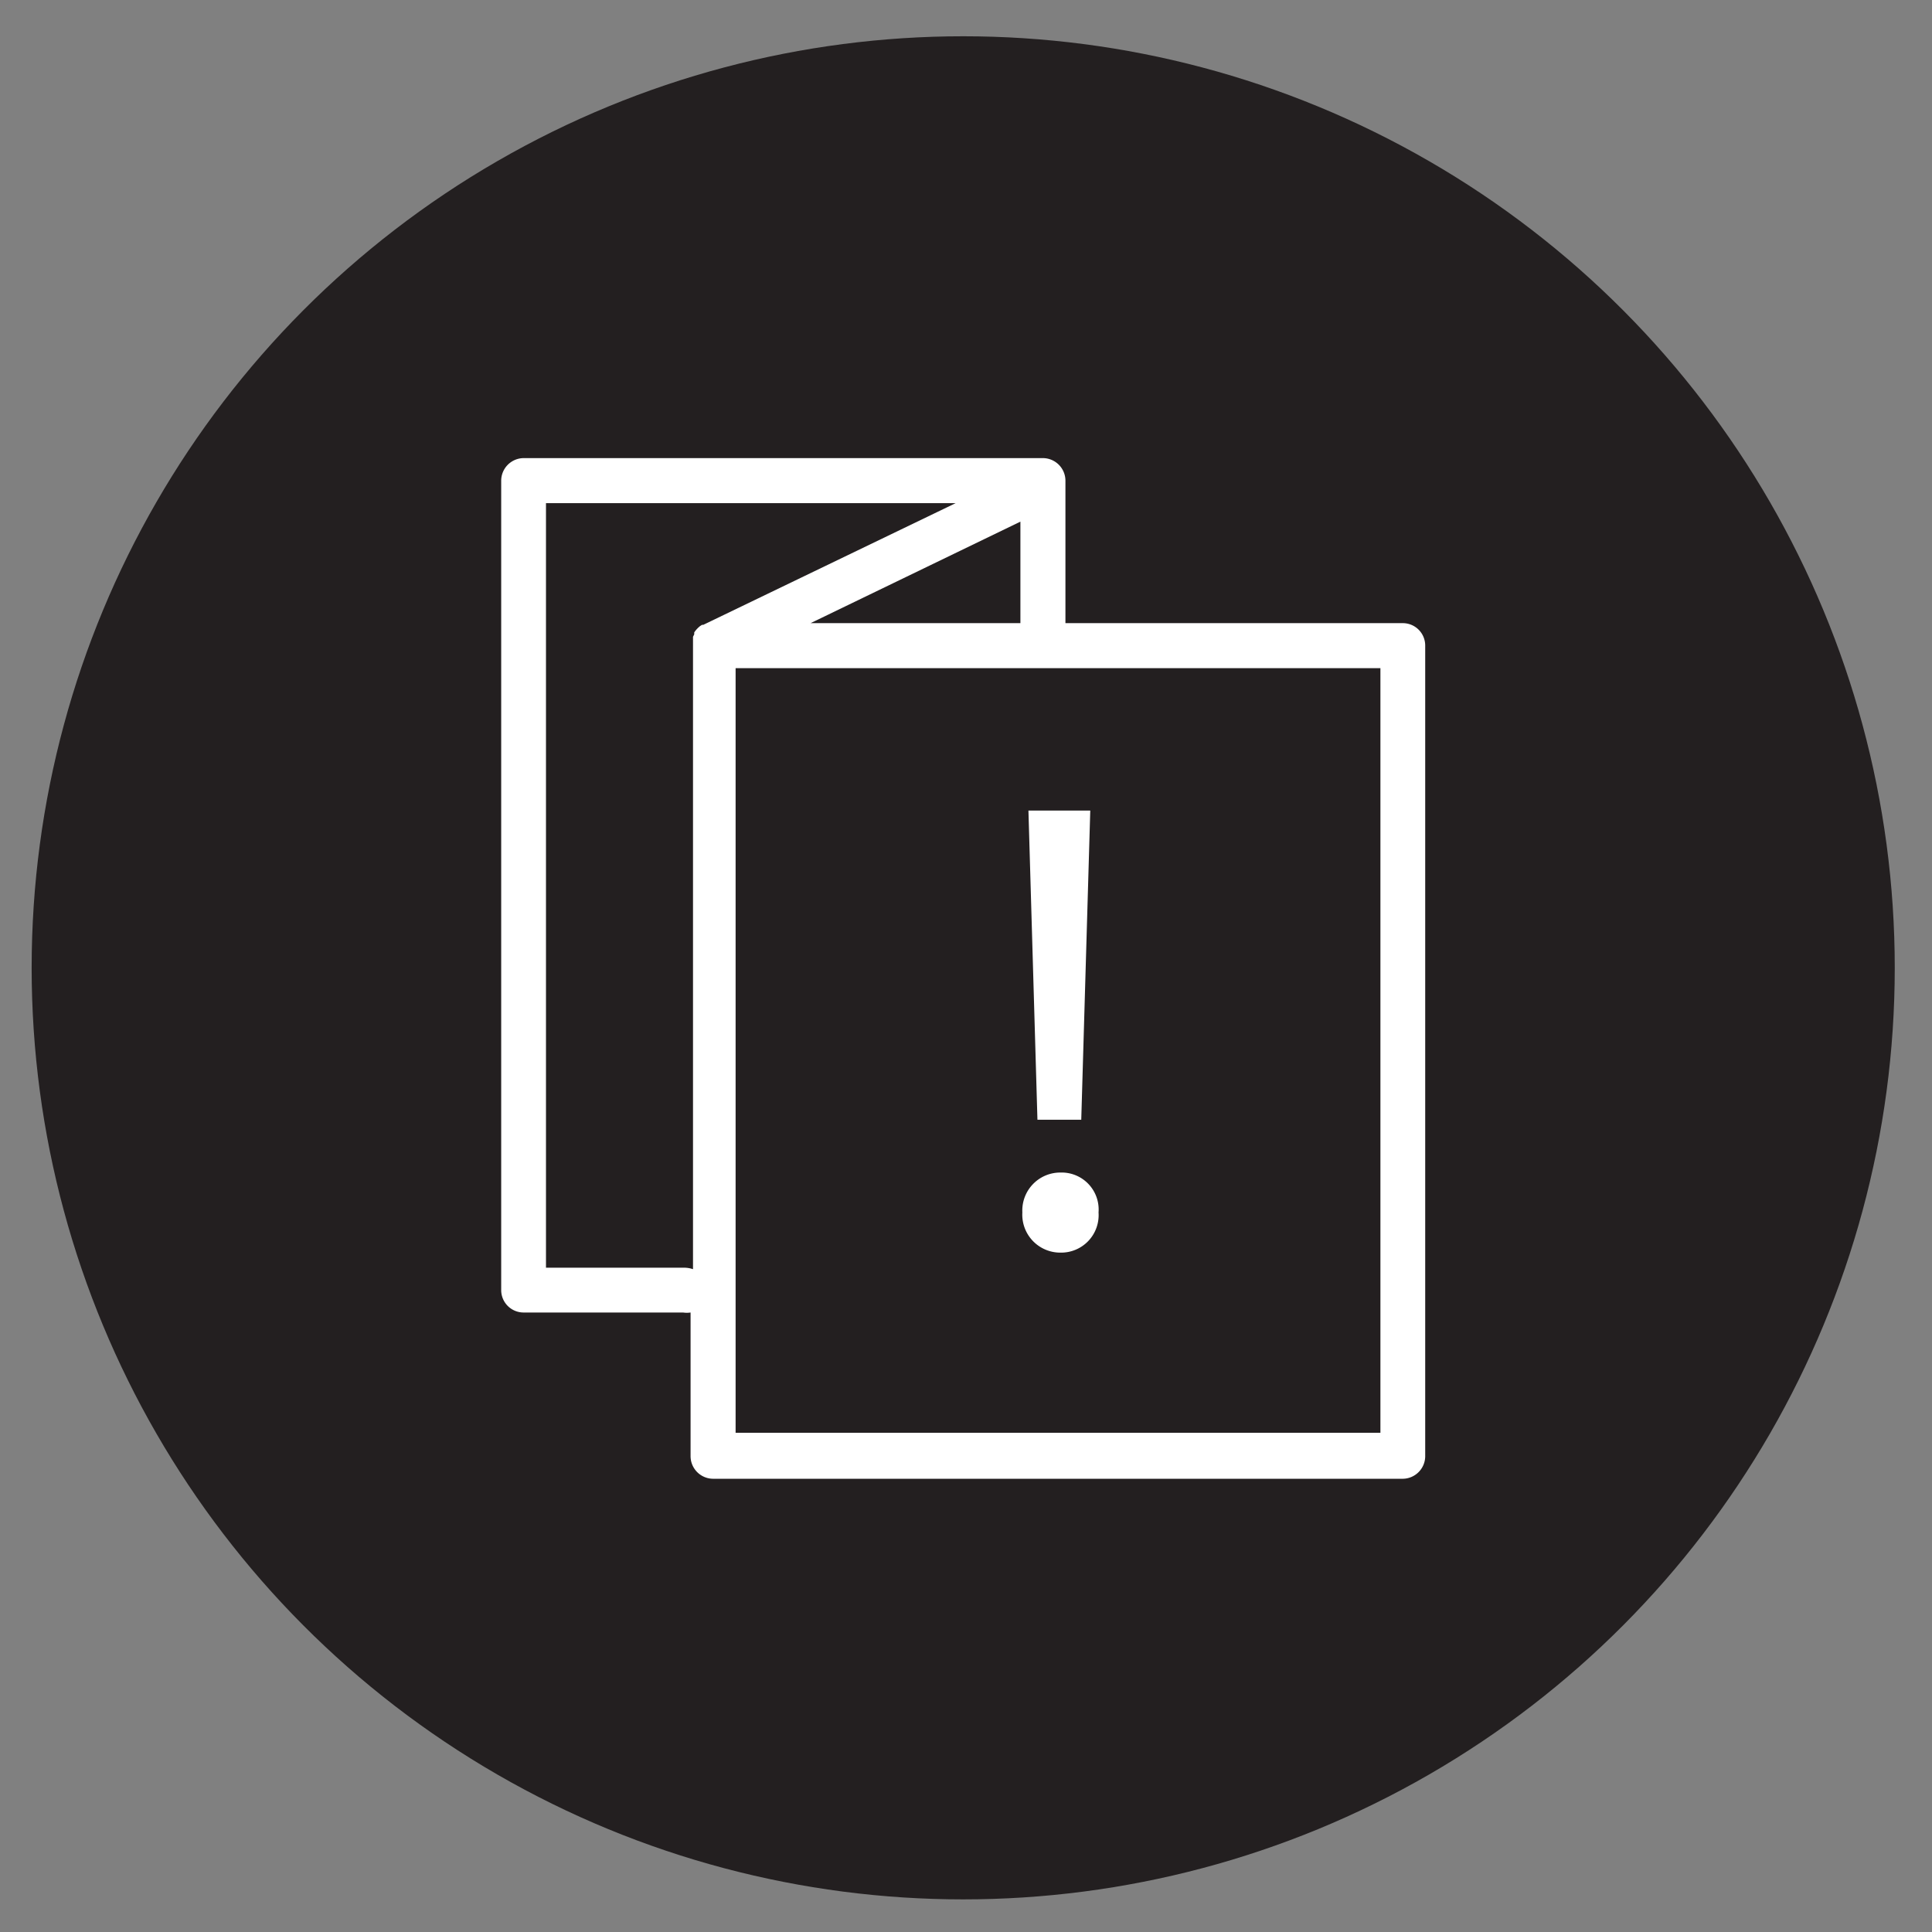 <?xml version="1.0" encoding="UTF-8"?> <svg xmlns="http://www.w3.org/2000/svg" id="Layer_1" data-name="Layer 1" viewBox="0 0 79.37 79.37"><rect x="0" y="0" width="79.37" height="79.37" fill="#808080" stroke="none"/> <defs> <style>.cls-1{fill:#231f20;}.cls-2{fill:#fff;}</style> </defs> <circle class="cls-1" cx="39.57" cy="39.76" r="38.27"></circle> <path class="cls-2" d="M57.63,25.6H43.77V19.75a.93.93,0,0,0-.92-.93H21.51a.93.93,0,0,0-.92.93V53a.92.92,0,0,0,.92.92h6.55a1.06,1.06,0,0,0,.31,0v5.9a.93.93,0,0,0,.93.93H57.63a.93.93,0,0,0,.92-.93V26.52A.92.92,0,0,0,57.63,25.6Zm-24.33,0,8.62-4.17V25.6ZM28.06,52.08H22.43V20.67H39.26l-10.37,5-.05,0-.08.05-.07.06-.06.06-.06.07-.05.07,0,.08-.05.1V52.14A1.15,1.15,0,0,0,28.06,52.08Zm28.65,6.78H30.22V27.45H56.71Z"></path> <path class="cls-2" d="M42,49.81a1.56,1.56,0,0,1,1.57-1.64,1.52,1.52,0,0,1,1.56,1.64,1.54,1.54,0,0,1-1.56,1.65A1.56,1.56,0,0,1,42,49.81ZM42.62,46,42.25,33.3h2.54L44.42,46Z"></path> </svg> 